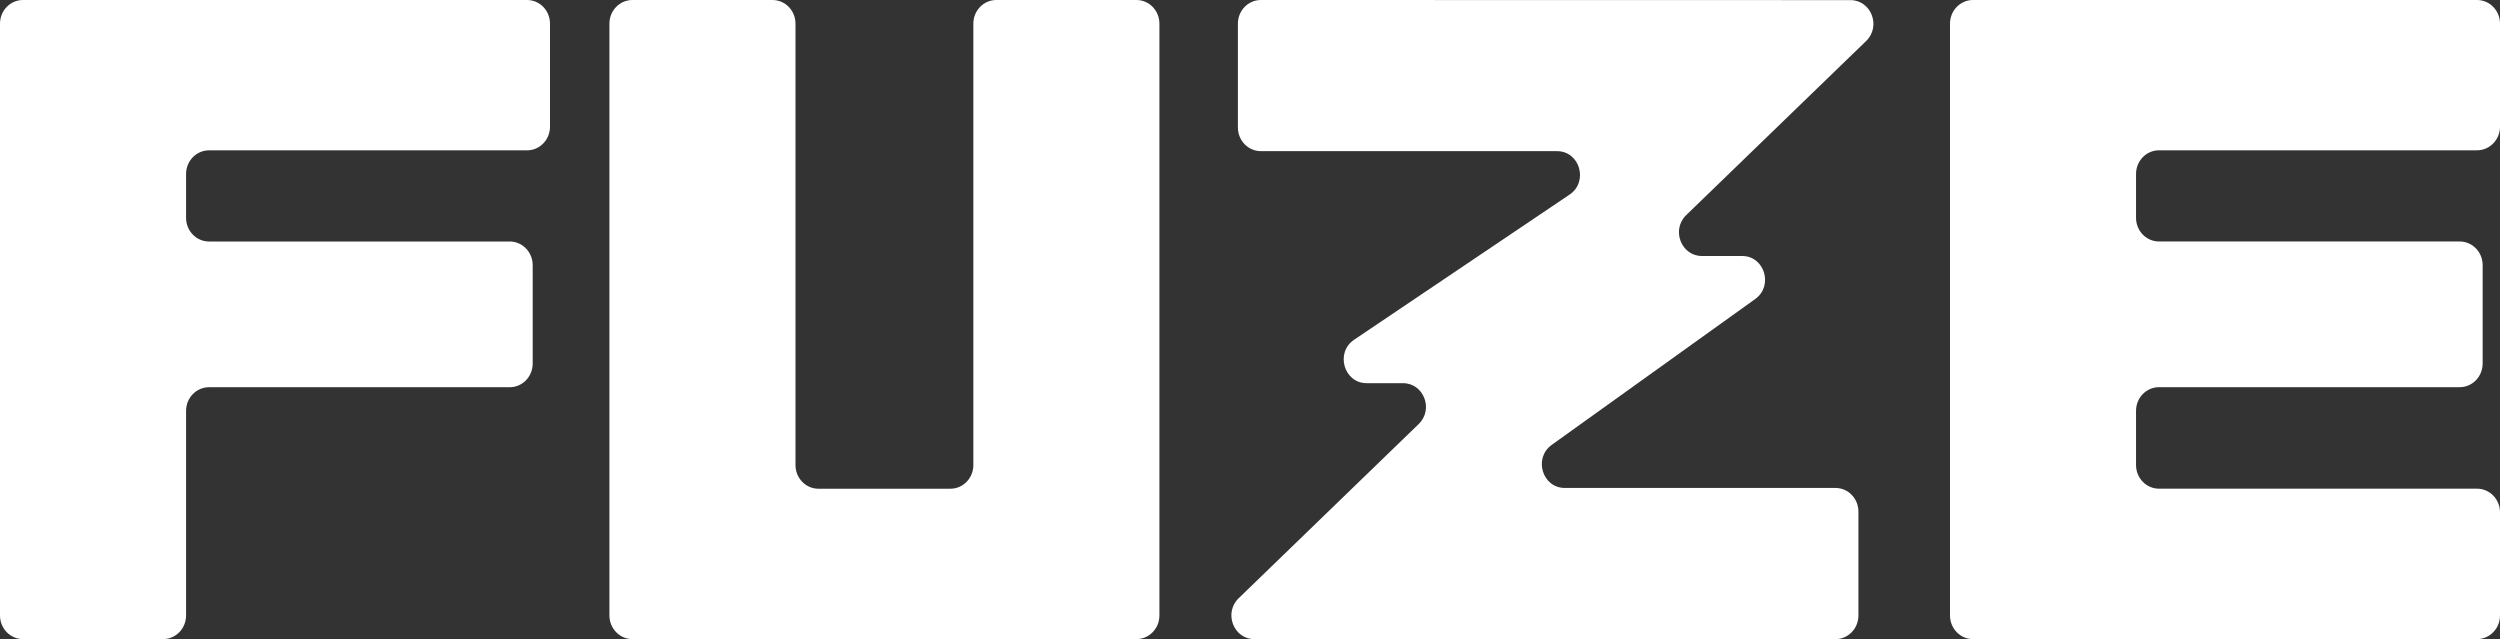 <svg width="133" height="34" viewBox="0 0 133 34" fill="none" xmlns="http://www.w3.org/2000/svg">
<rect x="0" y="0" width="133" height="34" fill="#333333" stroke="none"/>
<g clip-path="url(#clip0_3458_2454)">
<path d="M133 6.742V1.258C133 0.563 132.453 0 131.779 0H104.961C104.286 0 103.74 0.563 103.74 1.258V32.742C103.74 33.437 104.286 34 104.961 34H131.779C132.453 34 133 33.437 133 32.742V27.256C133 26.561 132.453 25.998 131.779 25.998H114.858C114.184 25.998 113.637 25.435 113.637 24.74V21.856C113.637 21.161 114.184 20.598 114.858 20.598H130.856C131.53 20.598 132.077 20.035 132.077 19.34V14.105C132.077 13.41 131.53 12.847 130.856 12.847H114.858C114.184 12.847 113.637 12.283 113.637 11.588V9.254C113.637 8.559 114.184 7.996 114.858 7.996H131.779C132.453 7.996 133 7.433 133 6.738V6.742Z" fill="white"/>
<path d="M0 1.258V32.742C0 33.437 0.547 34 1.221 34H8.678C9.352 34 9.899 33.437 9.899 32.742V21.858C9.899 21.163 10.446 20.6 11.12 20.6H27.118C27.792 20.6 28.339 20.037 28.339 19.341V14.107C28.339 13.412 27.792 12.848 27.118 12.848H11.12C10.446 12.848 9.899 12.285 9.899 11.59V9.256C9.899 8.561 10.446 7.998 11.12 7.998H28.039C28.714 7.998 29.26 7.435 29.26 6.74V1.258C29.26 0.563 28.714 0 28.039 0H1.221C0.547 0 0 0.563 0 1.258Z" fill="white"/>
<path d="M50.563 26H43.541C42.867 26 42.32 25.437 42.32 24.742V1.258C42.32 0.563 41.773 0 41.099 0H33.642C32.968 0 32.421 0.563 32.421 1.258V32.742C32.421 33.437 32.968 34 33.642 34H60.46C61.135 34 61.681 33.437 61.681 32.742V1.258C61.681 0.563 61.135 0 60.46 0H53.003C52.329 0 51.782 0.563 51.782 1.258V24.742C51.782 25.437 51.236 26 50.561 26H50.563Z" fill="white"/>
<path d="M65.856 1.258V6.783C65.856 7.478 66.403 8.041 67.078 8.041H82.834C84.048 8.041 84.518 9.667 83.501 10.353L72.039 18.074C71.023 18.758 71.494 20.385 72.708 20.385H74.639C75.745 20.385 76.282 21.779 75.474 22.559L65.897 31.826C65.091 32.606 65.626 34.002 66.732 34.002H97.647C98.321 34.002 98.868 33.439 98.868 32.744V27.217C98.868 26.522 98.321 25.959 97.647 25.959H83.247C82.052 25.959 81.569 24.371 82.551 23.668L93.376 15.909C94.358 15.207 93.876 13.619 92.68 13.619H90.543C89.437 13.619 88.901 12.223 89.707 11.443L99.279 2.181C100.085 1.401 99.55 0.008 98.444 0.006L67.078 0C66.403 0 65.856 0.563 65.856 1.258Z" fill="white"/>
</g>
<defs>
<clipPath id="clip0_3458_2454">
<rect width="133" height="34" fill="white"/>
</clipPath>
</defs>
</svg>
